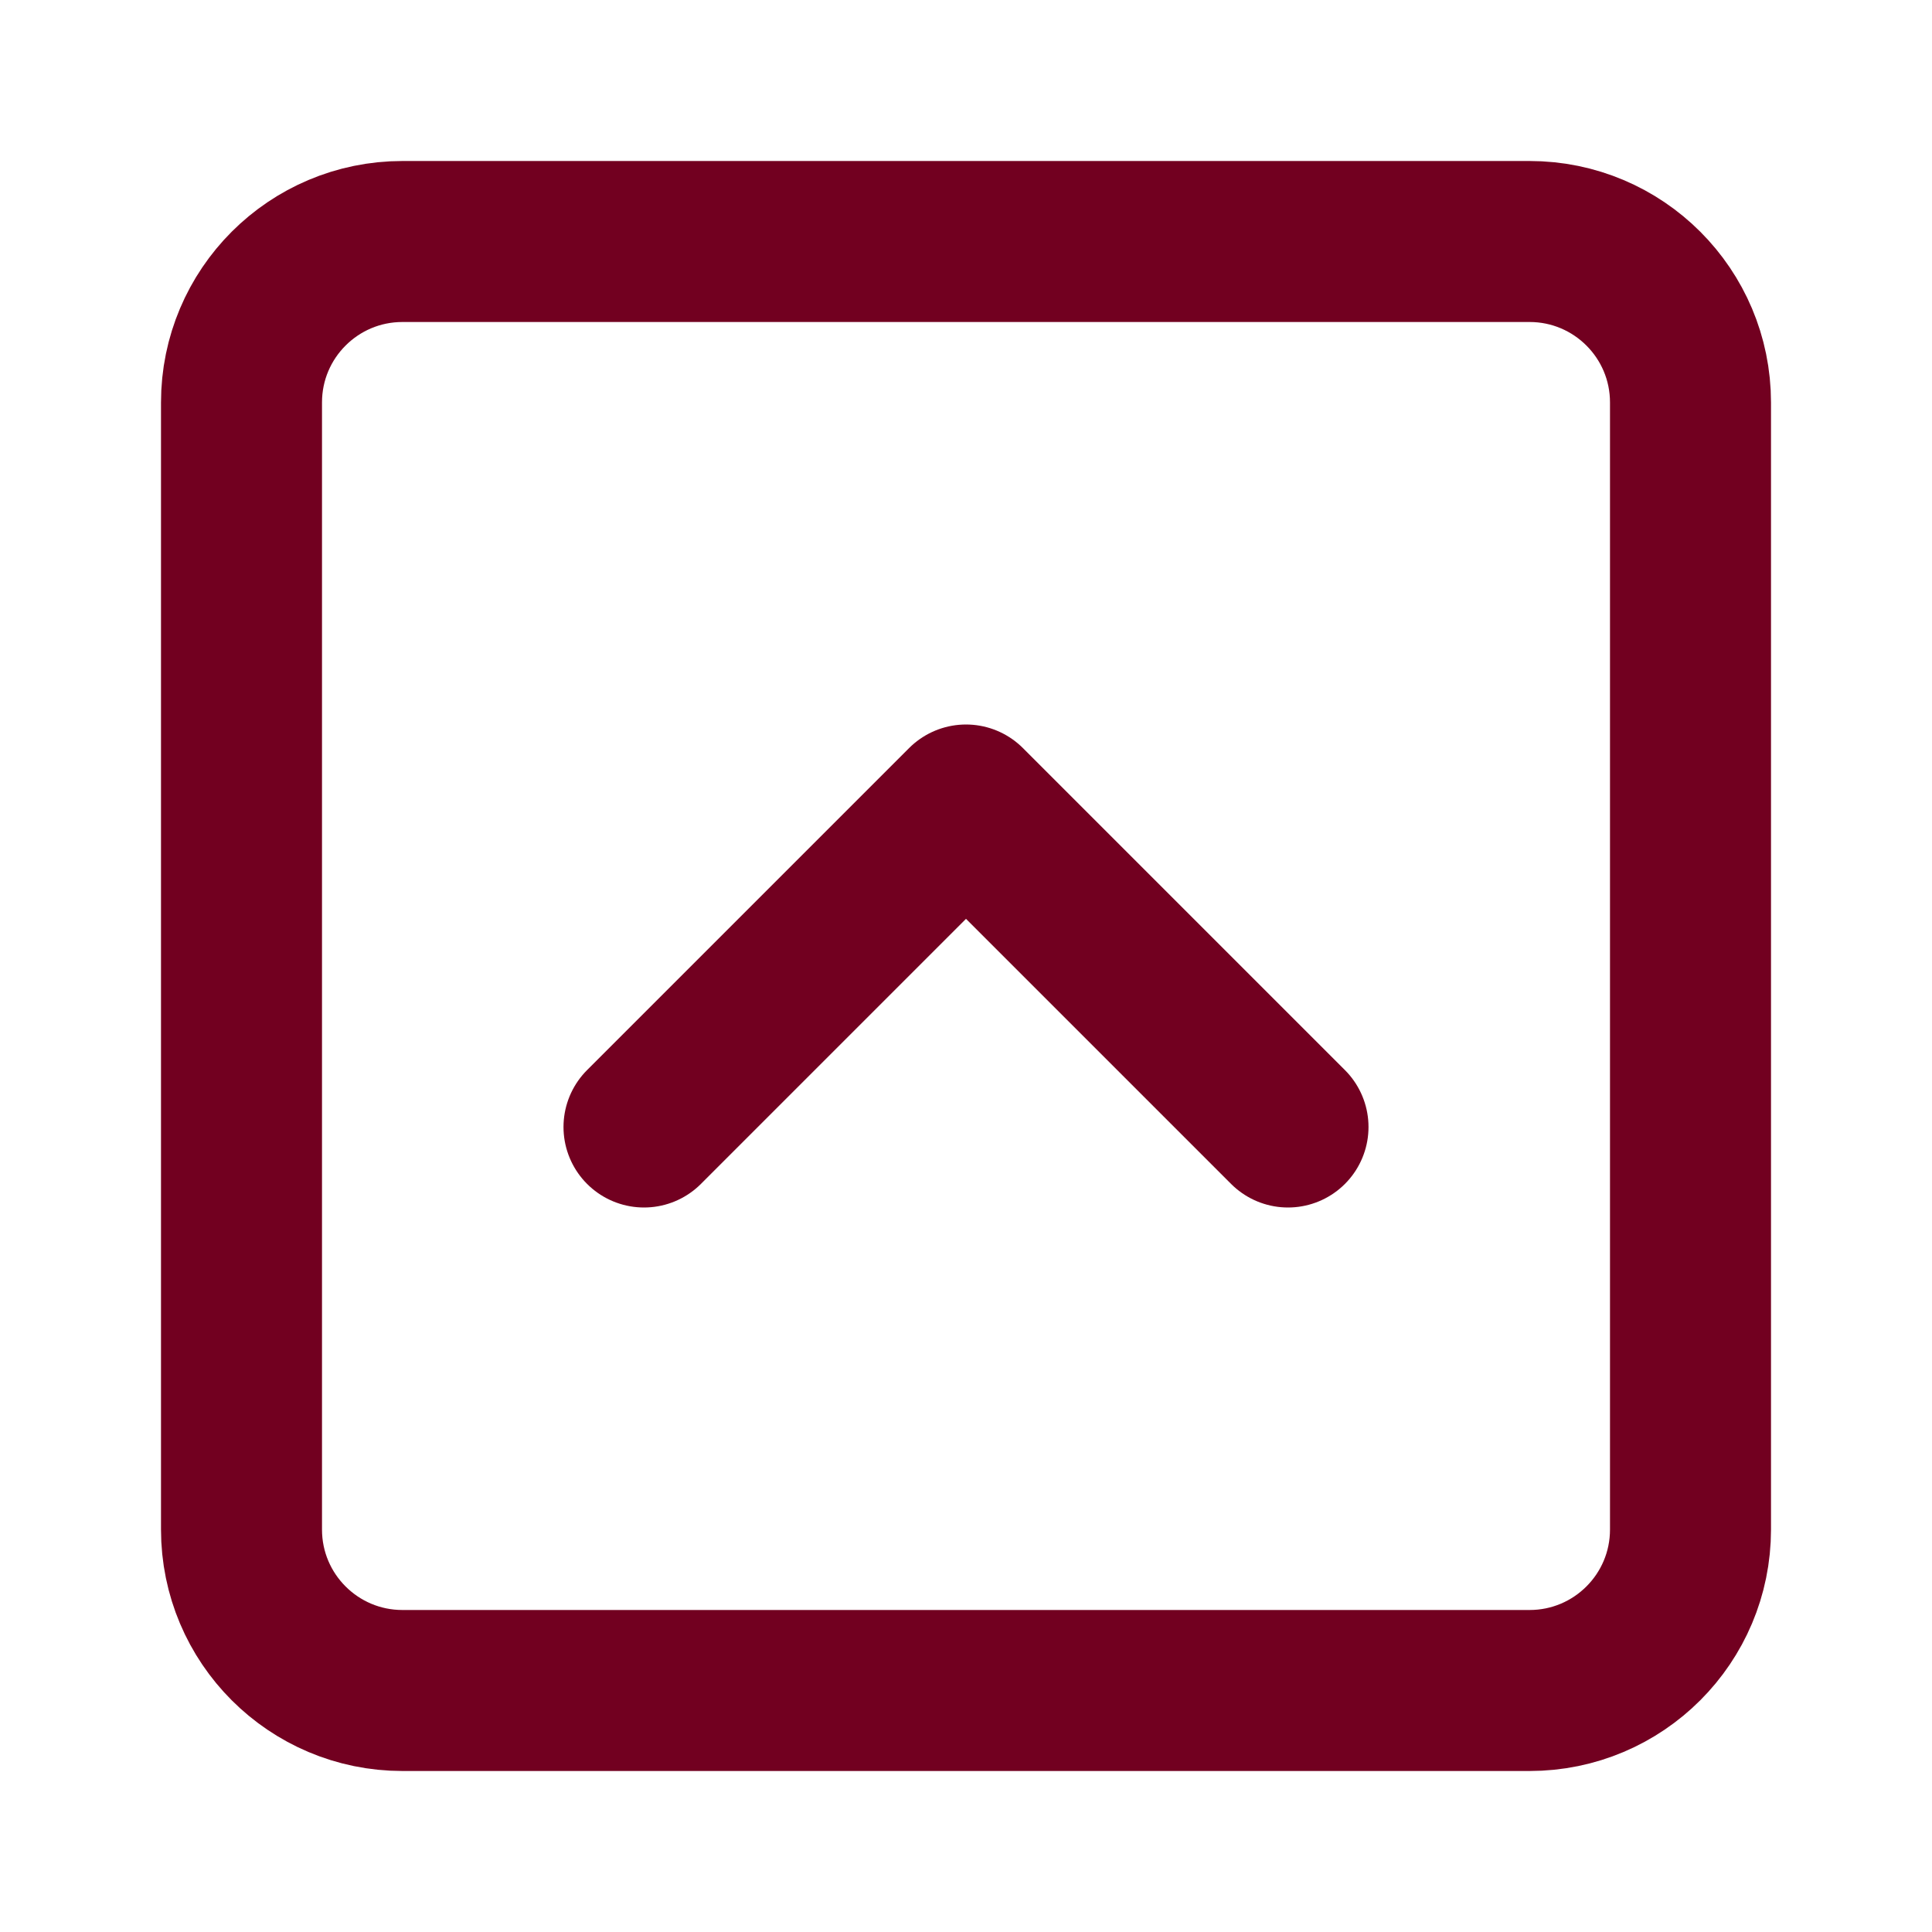<?xml version="1.0" encoding="UTF-8"?> <svg xmlns="http://www.w3.org/2000/svg" width="24" height="24" viewBox="0 0 24 24" fill="none"> <path d="M19 3H5C3.895 3 3 3.895 3 5V19C3 20.105 3.895 21 5 21H19C20.105 21 21 20.105 21 19V5C21 3.895 20.105 3 19 3Z" stroke="#720020" stroke-width="2" stroke-linecap="round" stroke-linejoin="round"></path> <path d="M8 14L12 10L16 14" stroke="#720020" stroke-width="2" stroke-linecap="round" stroke-linejoin="round"></path> </svg> 